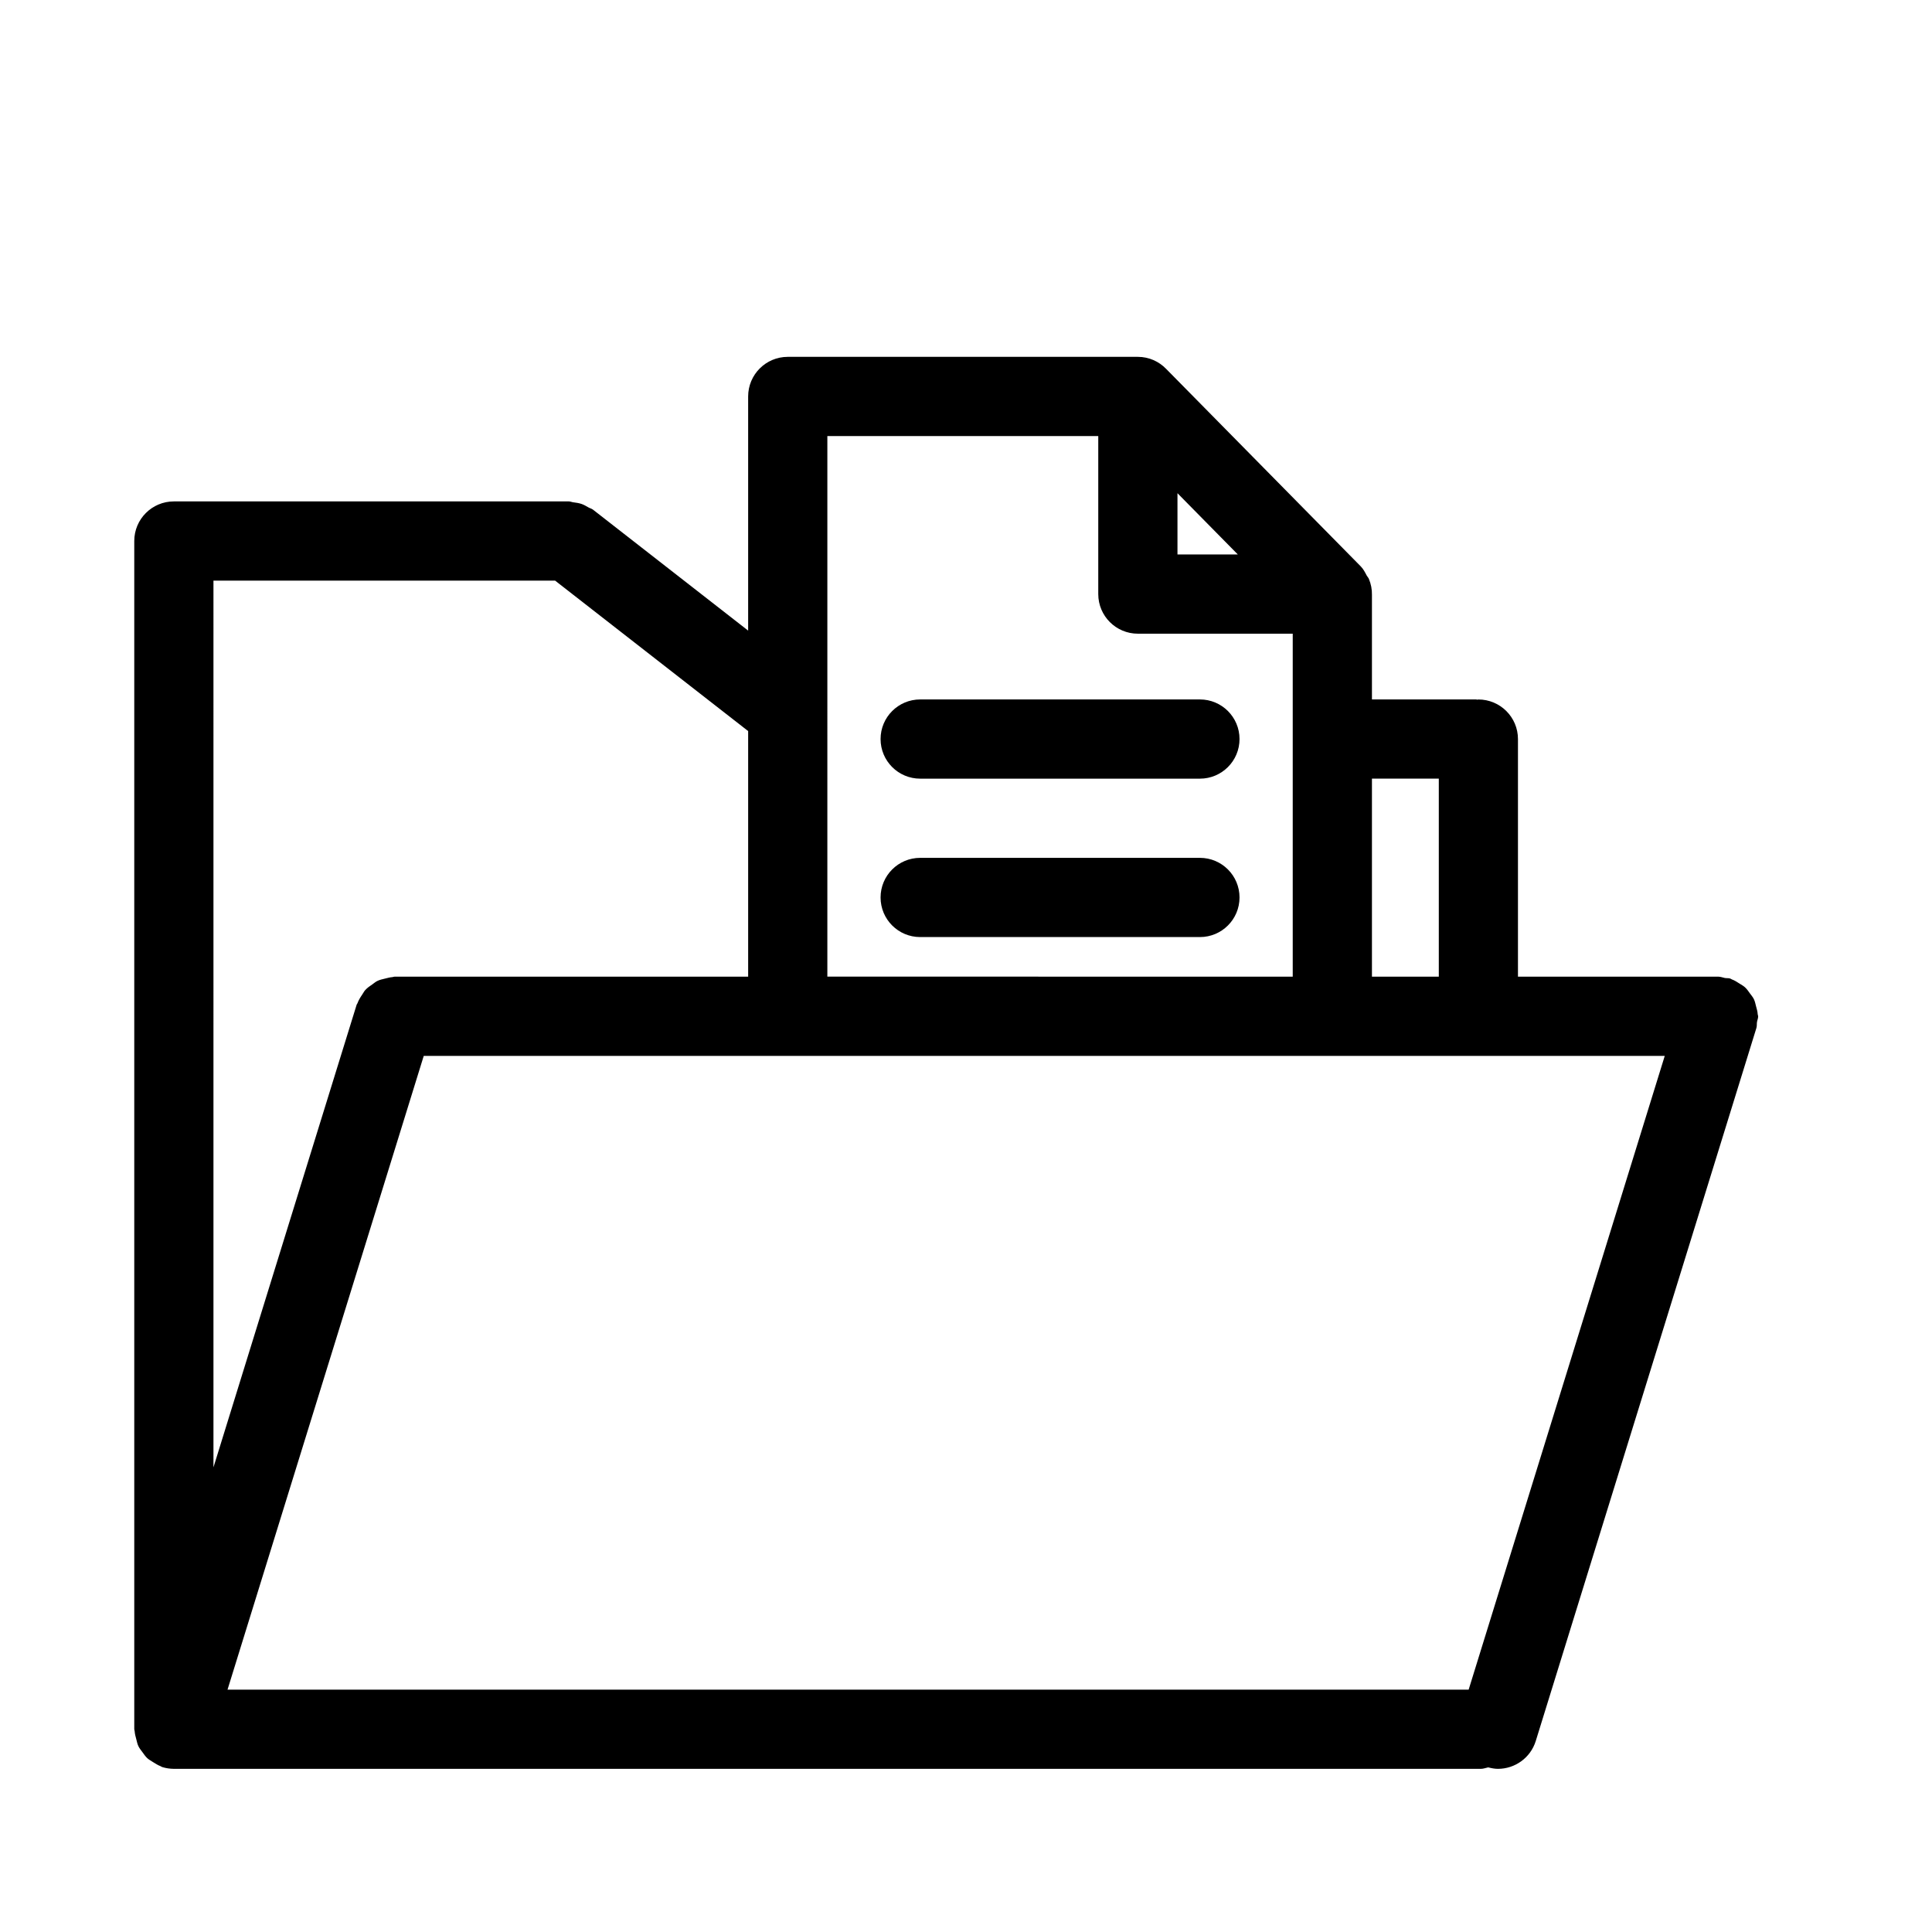 <?xml version="1.0" encoding="UTF-8"?>
<!-- Uploaded to: ICON Repo, www.svgrepo.com, Generator: ICON Repo Mixer Tools -->
<svg fill="#000000" width="800px" height="800px" version="1.1" viewBox="144 144 512 512" xmlns="http://www.w3.org/2000/svg">
 <g>
  <path d="m609.81 412.81c-0.031-0.734-0.242-1.418-0.43-2.109-0.168-0.641-0.285-1.27-0.555-1.859-0.273-0.578-0.684-1.051-1.059-1.562-0.418-0.578-0.797-1.156-1.324-1.637-0.43-0.387-0.945-0.66-1.438-0.977-0.66-0.43-1.312-0.852-2.066-1.125-0.156-0.051-0.262-0.18-0.418-0.219-0.473-0.148-0.945-0.062-1.418-0.148-0.57-0.102-1.086-0.344-1.684-0.344h-53.141v-62.965c0-5.805-4.703-10.496-10.496-10.496-0.094 0-0.18 0.051-0.273 0.051-0.117 0-0.211-0.062-0.324-0.062h-27.605v-27.719c0.031-1.457-0.25-2.887-0.82-4.242-0.125-0.316-0.387-0.547-0.547-0.84-0.461-0.871-0.891-1.754-1.625-2.488l-51.535-52.301c-1.91-1.973-4.555-3.199-7.504-3.199h-92.785c-5.793 0-10.496 4.691-10.496 10.496v62.051l-41.094-32.035c-0.387-0.305-0.859-0.387-1.281-0.641-0.578-0.336-1.133-0.66-1.762-0.883-0.723-0.242-1.438-0.348-2.184-0.441-0.43-0.051-0.797-0.242-1.238-0.242l-104.63 0.004c-5.793 0-10.496 4.691-10.496 10.496v314.89c0 0.188 0.094 0.336 0.105 0.516 0.043 0.746 0.242 1.426 0.43 2.129 0.168 0.629 0.273 1.25 0.555 1.828 0.285 0.609 0.703 1.09 1.09 1.625 0.41 0.555 0.766 1.113 1.27 1.574 0.453 0.418 1.008 0.691 1.543 1.051 0.641 0.387 1.238 0.797 1.953 1.059 0.168 0.062 0.285 0.199 0.453 0.242 1.027 0.316 2.066 0.461 3.086 0.473h0.012 346.37c0.684 0 1.289-0.262 1.941-0.387 0.859 0.219 1.723 0.387 2.582 0.387 4.481 0 8.629-2.887 10.023-7.391l58.465-188.93c0.168-0.523 0.082-1.051 0.156-1.562 0.082-0.523 0.316-0.996 0.316-1.543-0.012-0.199-0.105-0.348-0.117-0.527zm-84.512-62.461v52.48h-17.719v-52.48zm-69.254-75.645 15.996 16.238h-15.996zm-92.785-15.145h71.793v41.879c0 5.805 4.703 10.496 10.496 10.496h41.039v90.887l-123.33-0.004zm-162.69 38.32h90.551l51.148 39.863v65.086h-93.734c-0.199 0-0.367 0.105-0.555 0.117-0.652 0.043-1.227 0.219-1.848 0.367-0.734 0.188-1.469 0.316-2.129 0.652-0.473 0.219-0.859 0.578-1.301 0.883-0.672 0.461-1.332 0.902-1.891 1.512-0.336 0.367-0.547 0.82-0.828 1.227-0.492 0.723-0.945 1.449-1.25 2.289-0.051 0.137-0.168 0.219-0.211 0.367l-37.953 122.62zm332.64 293.89h-328.91l52-167.95h328.88z"/>
  <path d="m461.99 329.36h-74.133c-5.793 0-10.496 4.691-10.496 10.496 0 5.805 4.703 10.496 10.496 10.496h74.133c5.793 0 10.496-4.691 10.496-10.496 0-5.805-4.703-10.496-10.496-10.496z"/>
  <path d="m461.99 371.34h-74.133c-5.793 0-10.496 4.691-10.496 10.496 0 5.805 4.703 10.496 10.496 10.496h74.133c5.793 0 10.496-4.691 10.496-10.496 0-5.805-4.703-10.496-10.496-10.496z"/>
 </g>
</svg>